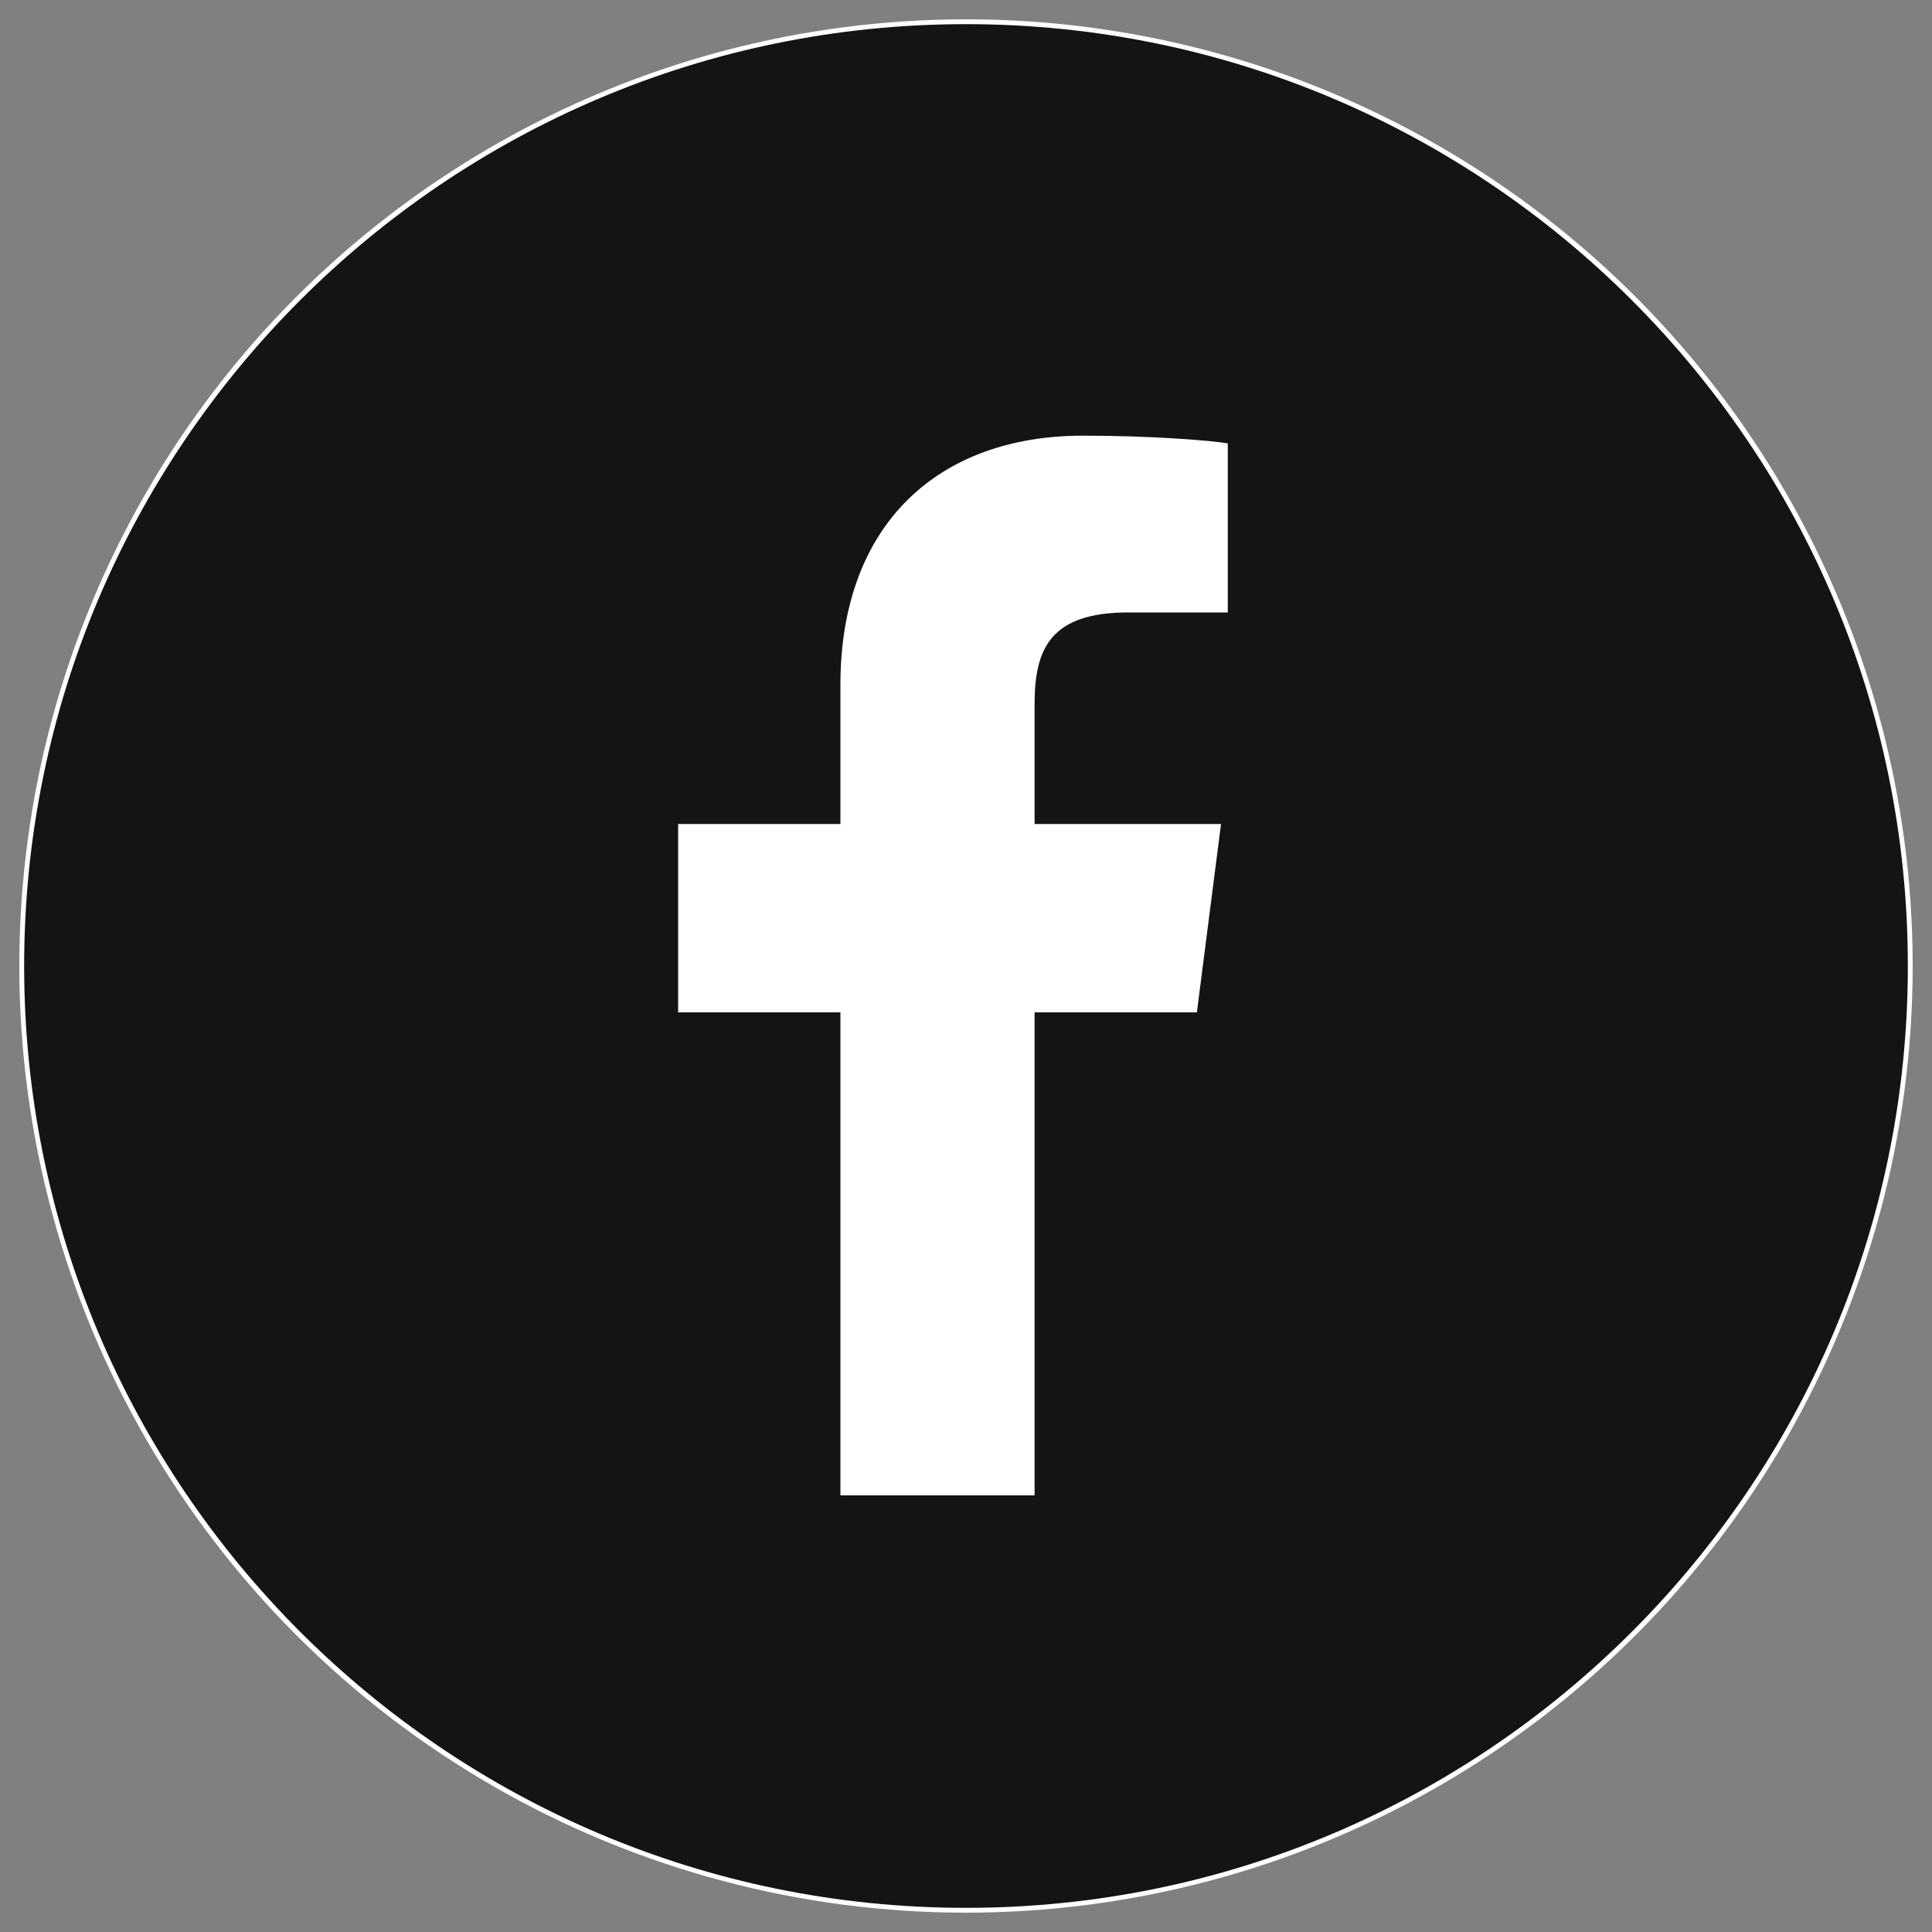 <?xml version="1.0" encoding="utf-8"?>
<!-- Generator: Adobe Illustrator 28.3.0, SVG Export Plug-In . SVG Version: 6.00 Build 0)  -->
<svg version="1.1" id="_x32_" xmlns="http://www.w3.org/2000/svg" xmlns:xlink="http://www.w3.org/1999/xlink" x="0px" y="0px"
	 viewBox="0 0 200 200" style="enable-background:new 0 0 200 200;" xml:space="preserve">
<rect x="0" y="0" width="200" height="200" fill="#808080" stroke="none"/>
<style type="text/css">
	.st0{fill:none;stroke:#FFFFFF;stroke-miterlimit:10;}
	.st1{fill:#FFFFFF;}
	.st2{fill:#141414;}
</style>
<g>
	<circle class="st0" cx="100" cy="100" r="97.5"/>
	<circle class="st1" cx="100" cy="100" r="97.5"/>
	<path class="st2" d="M100,2.5C46.2,2.5,2.5,46.2,2.5,100s43.7,97.5,97.5,97.5s97.5-43.7,97.5-97.5S153.8,2.5,100,2.5z M127.1,63.4
		l-10.3,0c-8.1,0-9.7,3.8-9.7,9.5v12.4h19.3l-2.5,19.5h-16.8v50H87v-50H70.2V85.3H87V70.9c0-16.7,10.2-25.8,25.1-25.8
		c7.1,0,13.3,0.5,15,0.8L127.1,63.4L127.1,63.4z"/>
</g>
</svg>
